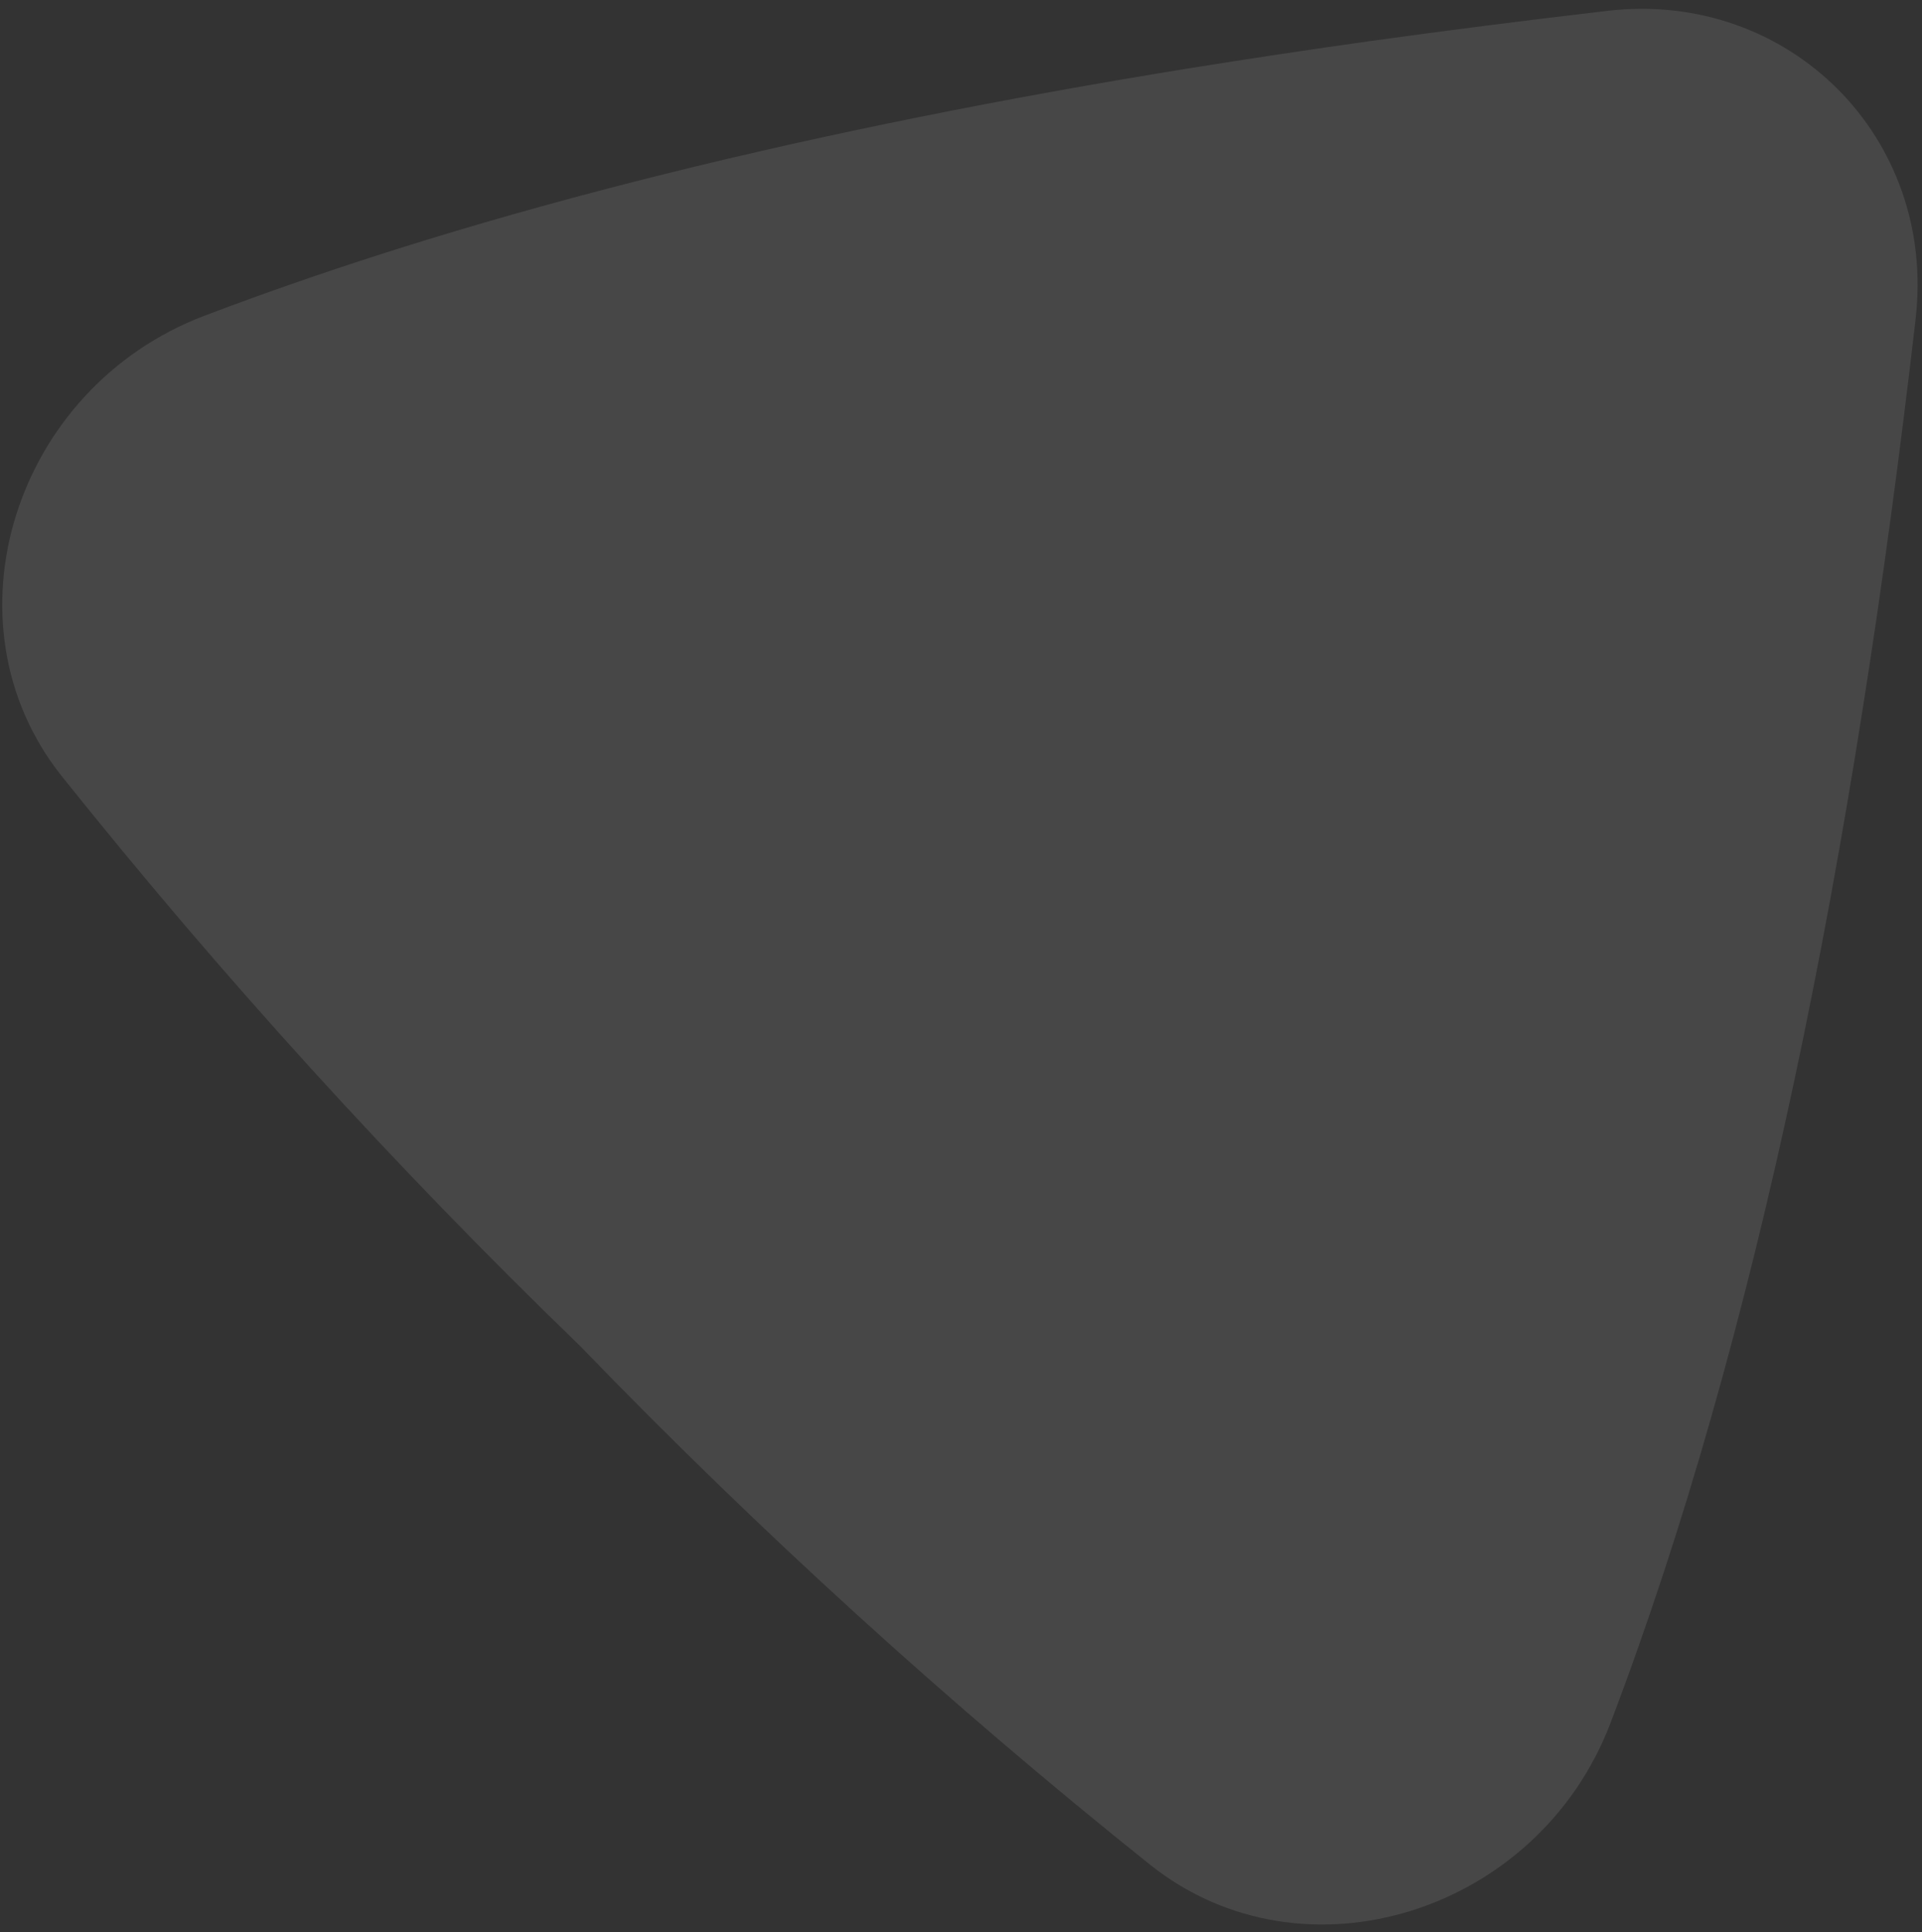 <svg width="188" height="189" viewBox="0 0 188 189" fill="none" xmlns="http://www.w3.org/2000/svg">
<rect x="0" y="0" width="188" height="189" fill="#333333" stroke="none"/>
<path d="M187.378 31.175C181.274 84.007 171.887 130.786 157.548 168.489C150.486 187.12 127.525 194.304 112.58 182.464C92.912 166.748 74.266 149.791 56.77 131.685C38.664 114.181 21.703 95.531 5.991 75.859C-5.845 60.918 1.357 37.973 19.97 30.895C47.595 20.394 80.099 12.542 116.296 6.685C122.094 5.755 127.988 4.864 133.99 4.023C141.617 2.963 149.39 1.974 157.305 1.053C175.008 -0.965 189.417 13.444 187.378 31.175Z" fill="white" fill-opacity="0.1"/>
</svg>
